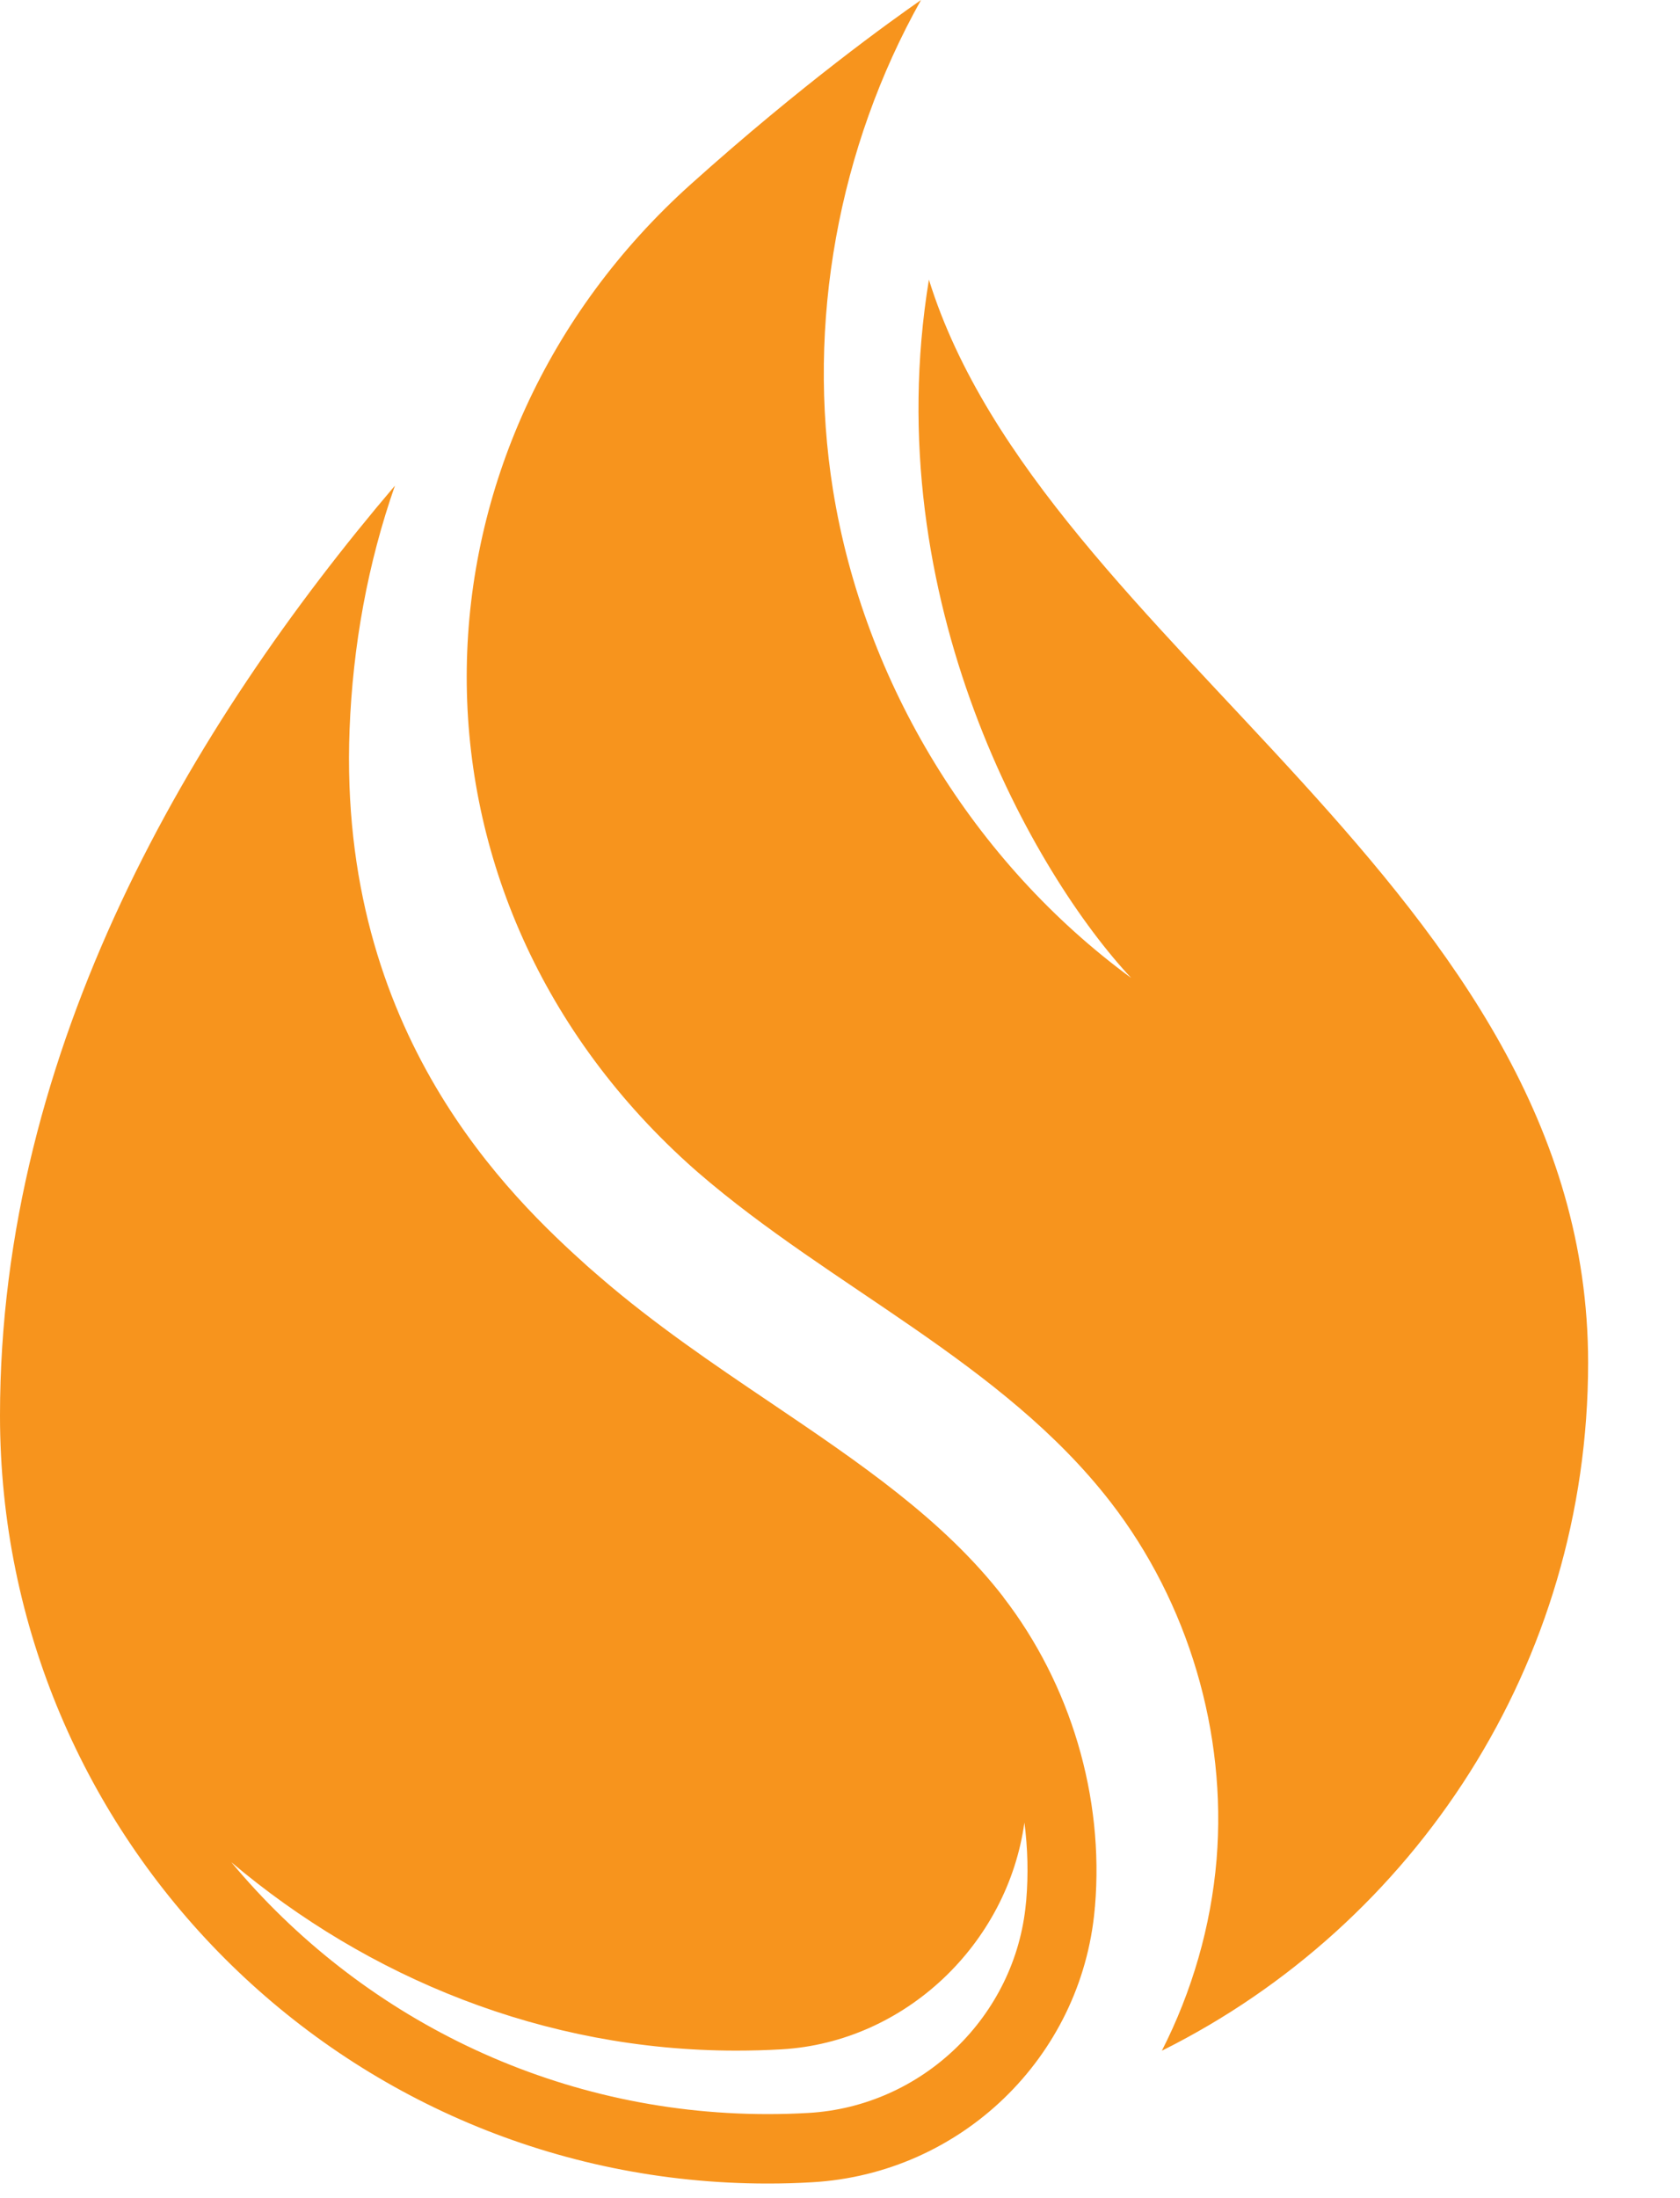 <svg width="13" height="17" viewBox="0 0 13 17" fill="none" xmlns="http://www.w3.org/2000/svg">
<path d="M7.765 12.352C7.299 11.75 6.648 11.311 5.96 10.846C5.518 10.548 5.063 10.24 4.645 9.879C4.616 9.854 4.586 9.828 4.556 9.802C3.954 9.262 2.614 7.999 2.705 5.643C2.73 4.994 2.846 4.356 3.056 3.756C1.478 5.609 0 8.103 0 10.947C0 14.227 2.659 16.887 5.94 16.887C6.055 16.887 6.171 16.884 6.285 16.877C7.435 16.811 8.368 15.912 8.471 14.765C8.471 14.758 8.472 14.751 8.473 14.745C8.545 13.897 8.284 13.025 7.764 12.352H7.765ZM7.941 14.699L7.939 14.716C7.86 15.592 7.137 16.291 6.255 16.341C6.15 16.347 6.045 16.35 5.941 16.35C4.275 16.35 2.782 15.592 1.79 14.402C2.846 15.294 4.209 15.859 5.696 15.859C5.813 15.859 5.932 15.856 6.049 15.849C7.005 15.793 7.797 15.033 7.927 14.095C7.953 14.294 7.958 14.497 7.941 14.698V14.699Z" fill="#F7941D"/>
<path d="M8.992 15.859C10.945 14.886 12.289 12.869 12.289 10.539C12.289 6.87 8.075 5.012 7.188 2.163C6.781 4.648 8.01 6.77 8.753 7.563C7.535 6.67 6.687 5.284 6.446 3.791C6.239 2.499 6.487 1.141 7.127 0C6.893 0.163 6.203 0.656 5.35 1.421C3.099 3.437 2.976 6.869 5.321 8.996C5.347 9.02 5.374 9.043 5.401 9.067C6.435 9.961 7.757 10.536 8.594 11.617C9.196 12.395 9.494 13.401 9.414 14.381C9.371 14.895 9.225 15.4 8.991 15.859H8.992Z" fill="#F7941D"/>
</svg>
